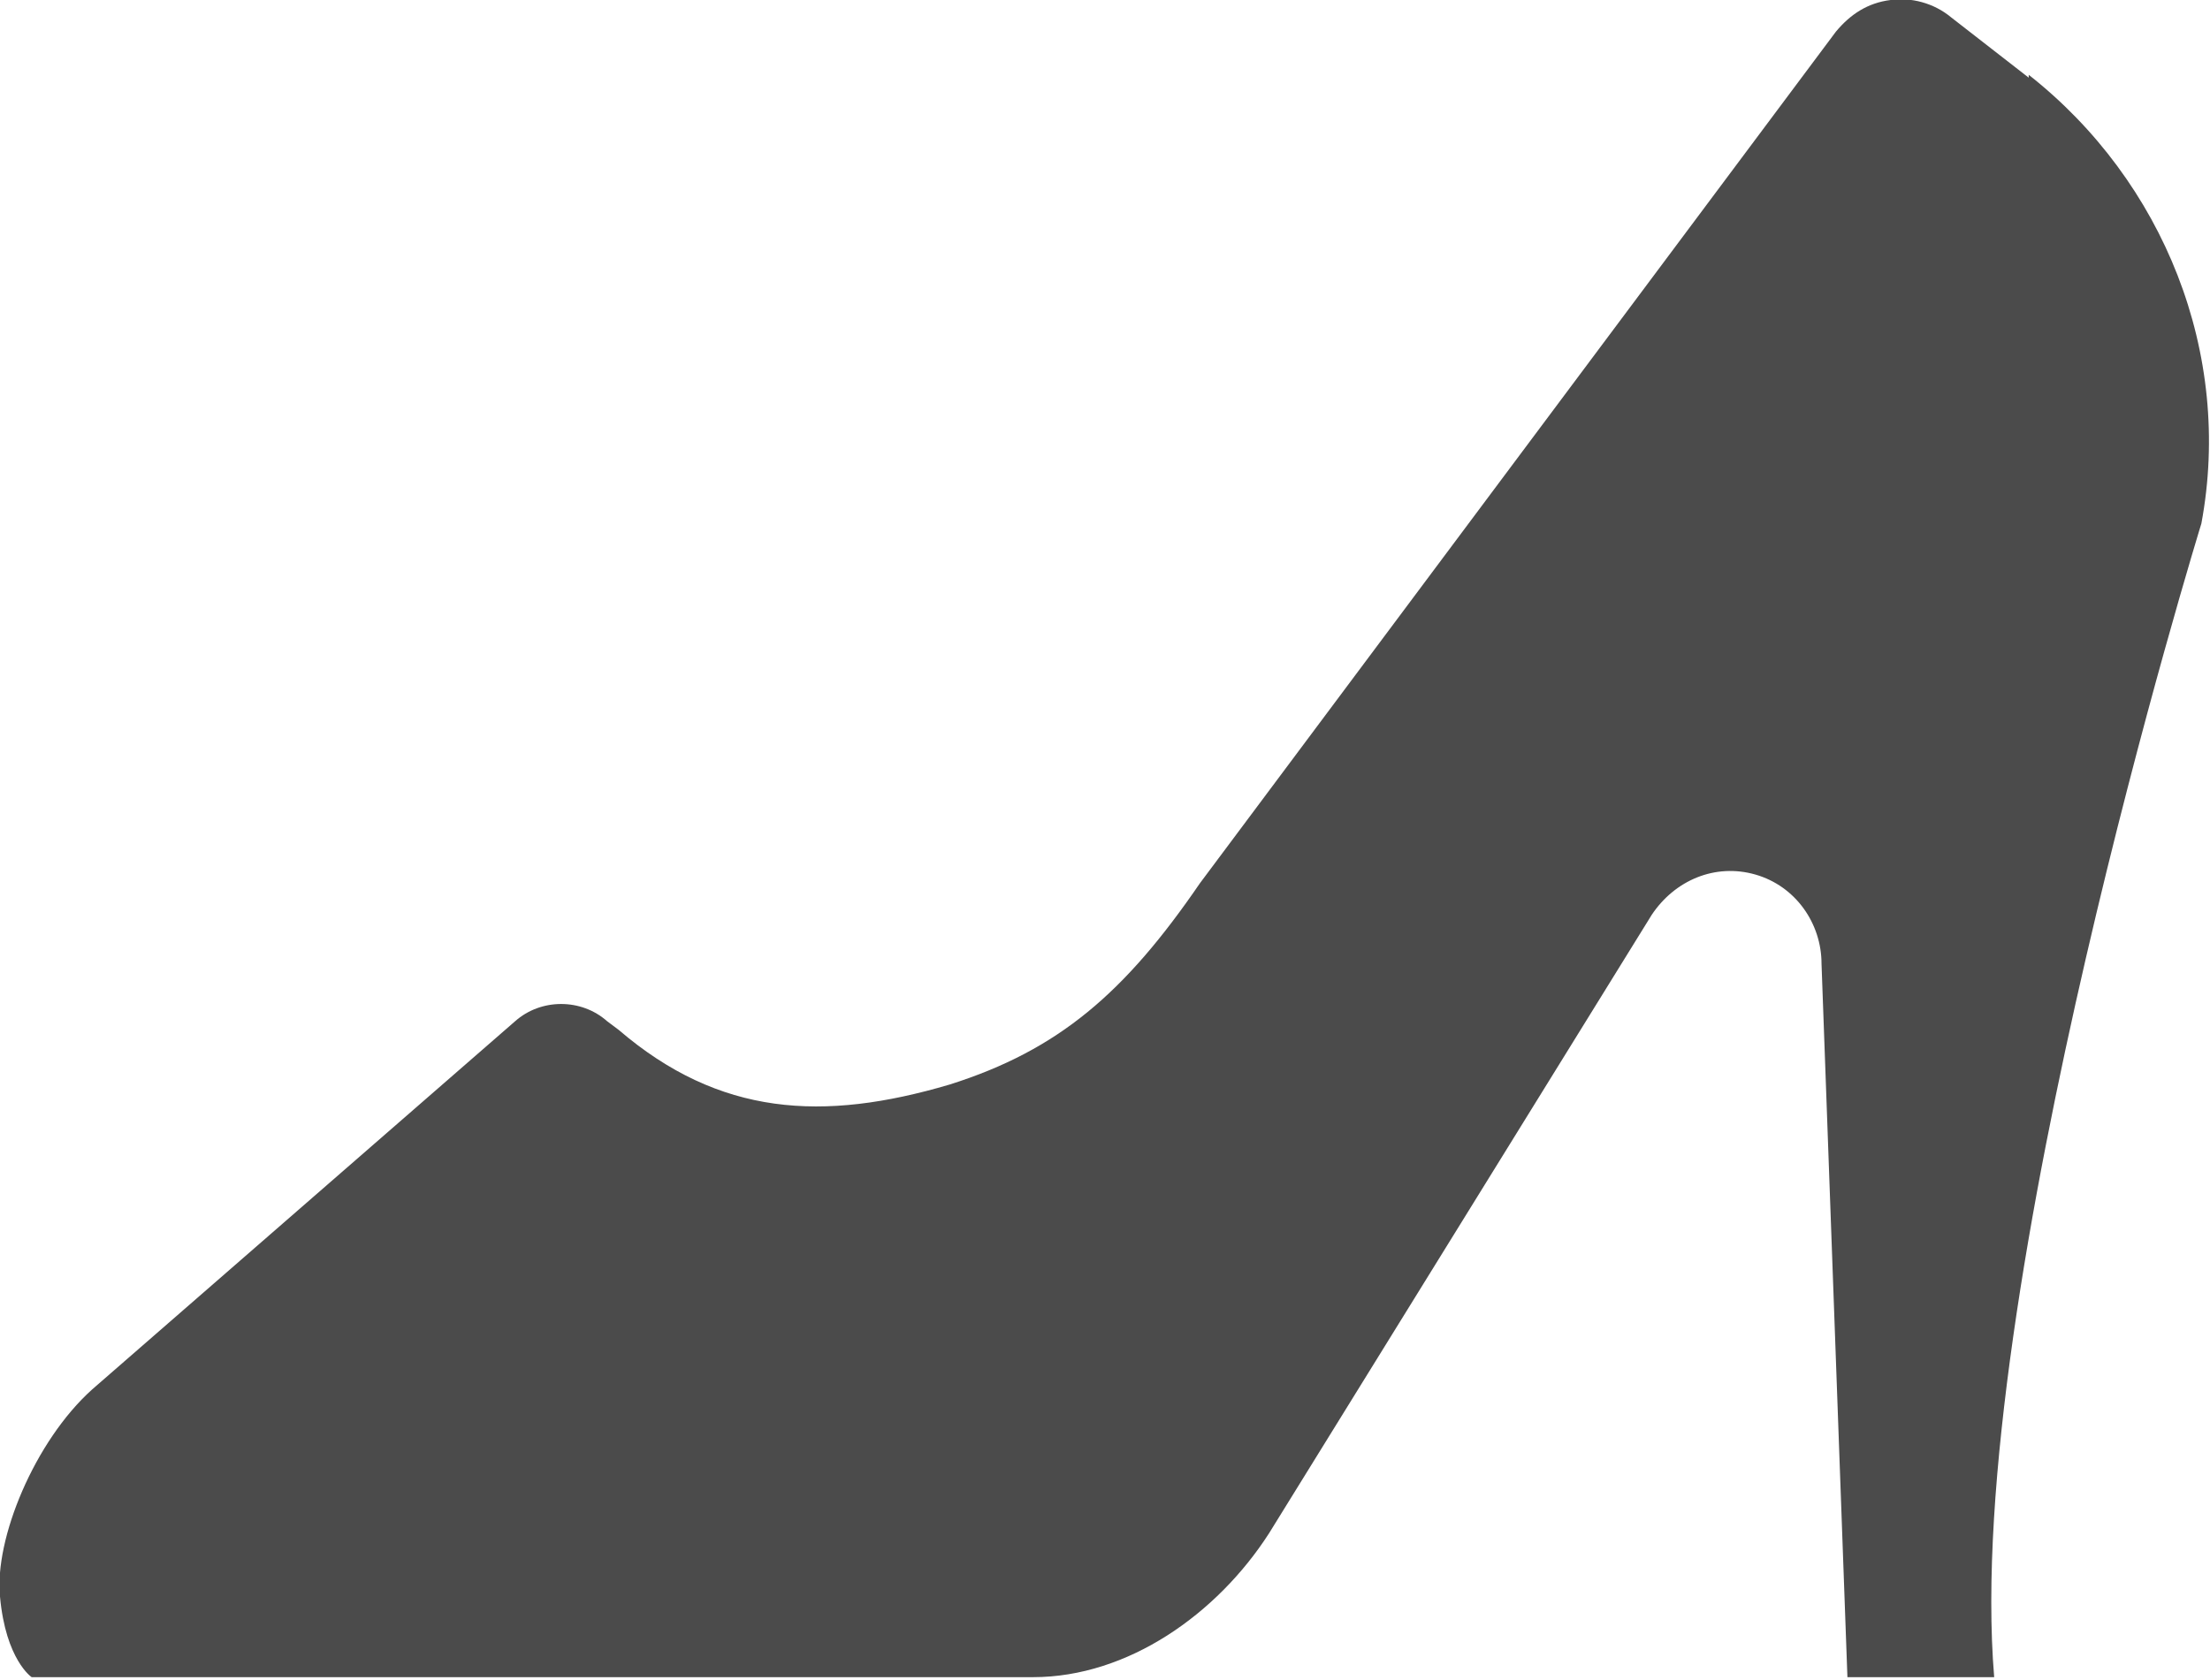 <?xml version="1.0" encoding="UTF-8"?><svg id="_レイヤー_2" xmlns="http://www.w3.org/2000/svg" viewBox="0 0 7.68 5.84"><defs><style>.cls-1{fill:#4b4b4b;stroke-width:0px;}</style></defs><g id="newshop-FAQ"><path class="cls-1" d="M7.05.27l-.27-.21c-.06-.05-.14-.07-.21-.06-.08.01-.14.05-.19.11l-2.21,2.96c-.26.38-.49.58-.87.7-.44.13-.8.11-1.15-.19l-.04-.03c-.09-.08-.23-.08-.32,0l-1.47,1.28C.12,5.01-.02,5.35,0,5.55c.02.22.11.28.11.28h3.48c.33,0,.64-.22.82-.5l1.33-2.15c.08-.12.22-.18.36-.14.14.04.23.17.23.31l.09,2.48h.51c-.11-1.32.72-4.01.72-4.01.11-.59-.13-1.19-.6-1.56Z"/></g></svg>